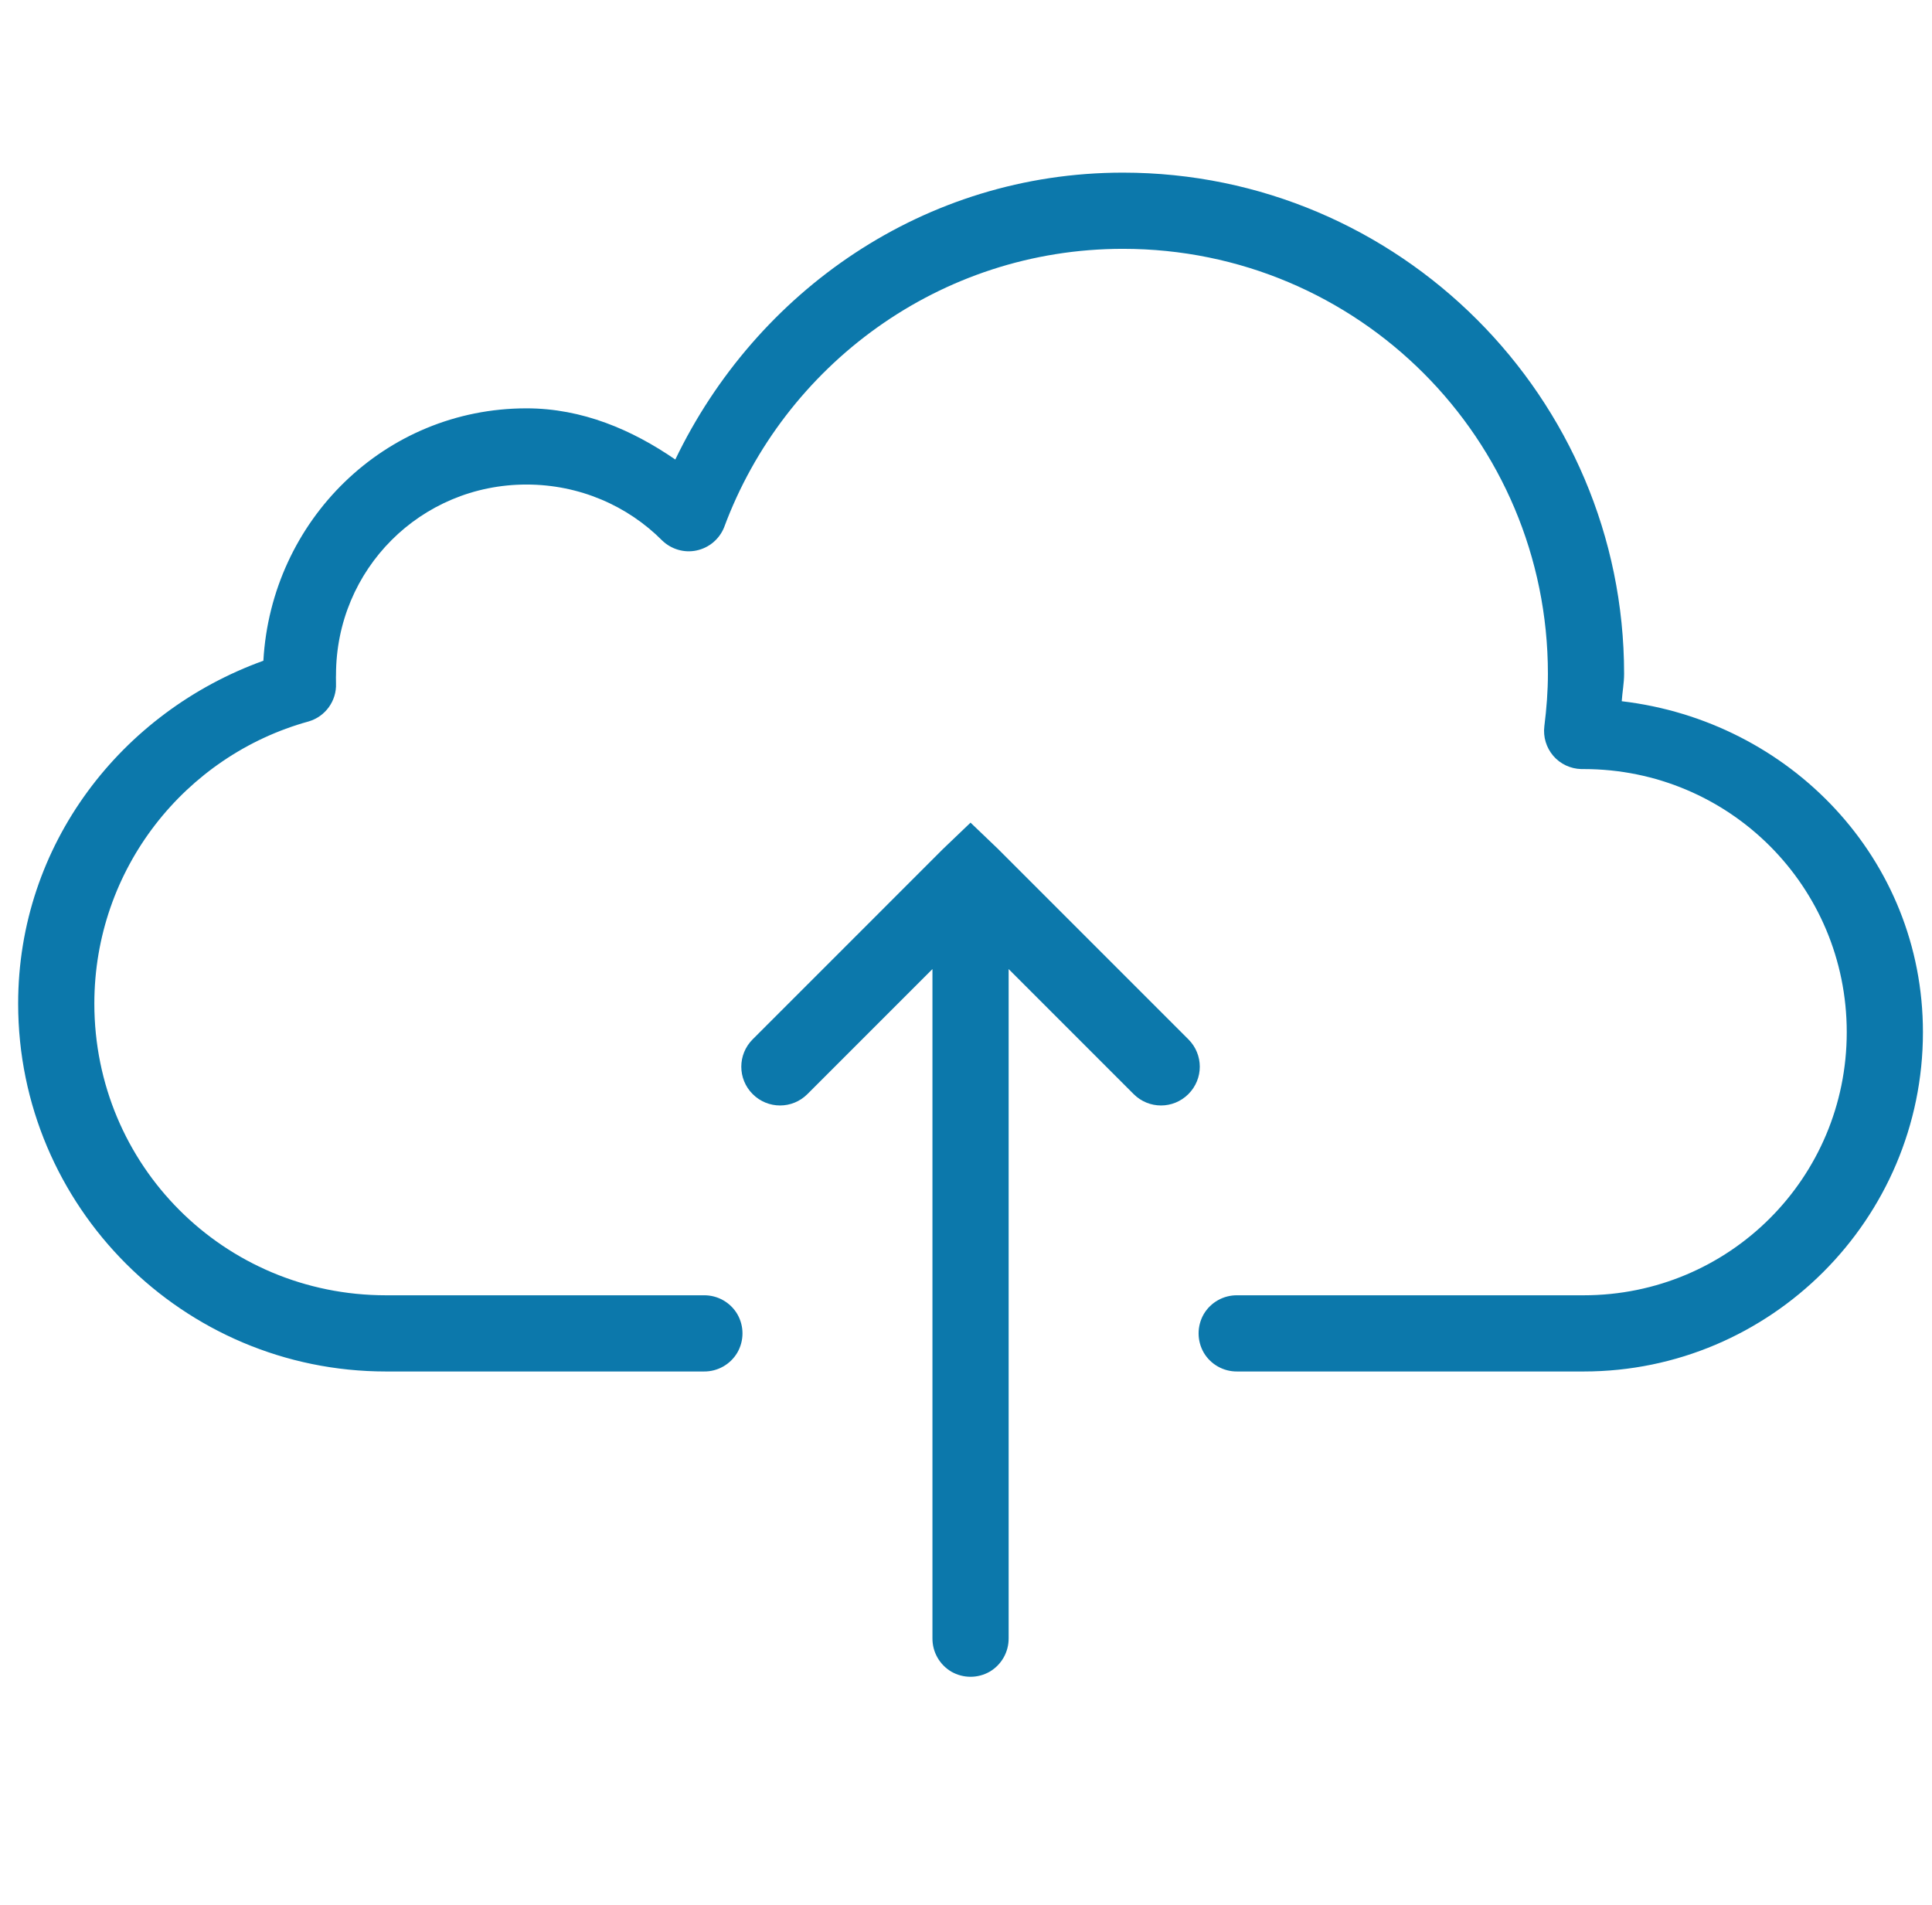 <svg width="71" height="70" viewBox="0 0 71 70" fill="none" xmlns="http://www.w3.org/2000/svg">
<g clip-path="url(#clip0_13_320)">
<path d="M41.267 6.344C33.966 6.344 27.786 10.713 24.817 16.887C23.236 15.799 21.404 15.006 19.348 15.006C14.131 15.006 9.969 19.135 9.679 24.281C4.462 26.163 0.667 31.03 0.667 36.881C0.667 44.341 6.726 50.4 14.185 50.4H25.867C26.37 50.406 26.84 50.143 27.097 49.706C27.349 49.268 27.349 48.732 27.097 48.294C26.84 47.857 26.37 47.594 25.867 47.6H14.185C8.235 47.6 3.467 42.826 3.467 36.881C3.467 31.932 6.803 27.765 11.342 26.512C11.96 26.332 12.375 25.752 12.348 25.113C12.342 24.916 12.348 24.817 12.348 24.806C12.348 20.918 15.46 17.806 19.348 17.806C21.295 17.806 23.067 18.588 24.335 19.863C24.669 20.185 25.145 20.327 25.599 20.229C26.058 20.131 26.435 19.813 26.61 19.381C28.814 13.431 34.535 9.144 41.267 9.144C49.907 9.144 56.885 16.127 56.885 24.762C56.885 25.402 56.836 26.031 56.754 26.688C56.705 27.081 56.825 27.475 57.082 27.776C57.339 28.077 57.717 28.252 58.11 28.262H58.198C63.552 28.262 67.867 32.577 67.867 37.931C67.867 43.285 63.552 47.6 58.198 47.6H45.467C44.964 47.594 44.493 47.857 44.236 48.294C43.985 48.732 43.985 49.268 44.236 49.706C44.493 50.143 44.964 50.406 45.467 50.4H58.198C65.067 50.4 70.667 44.8 70.667 37.931C70.667 31.56 65.778 26.496 59.598 25.769C59.62 25.43 59.685 25.113 59.685 24.762C59.685 14.613 51.417 6.344 41.267 6.344ZM35.667 30.231L34.66 31.194L27.66 38.194C27.103 38.752 27.103 39.648 27.66 40.206C28.218 40.764 29.115 40.764 29.673 40.206L34.267 35.612V60.2C34.261 60.703 34.524 61.173 34.961 61.431C35.399 61.682 35.935 61.682 36.372 61.431C36.81 61.173 37.072 60.703 37.067 60.2V35.612L41.66 40.206C42.218 40.764 43.115 40.764 43.673 40.206C44.231 39.648 44.231 38.752 43.673 38.194L36.673 31.194L35.667 30.231Z" fill="#0C78AB"/>
</g>
<defs>
<clipPath id="clip0_13_320">
<rect width="70" height="70" fill="white" transform="translate(0.667)"/>
</clipPath>
</defs>
</svg>
